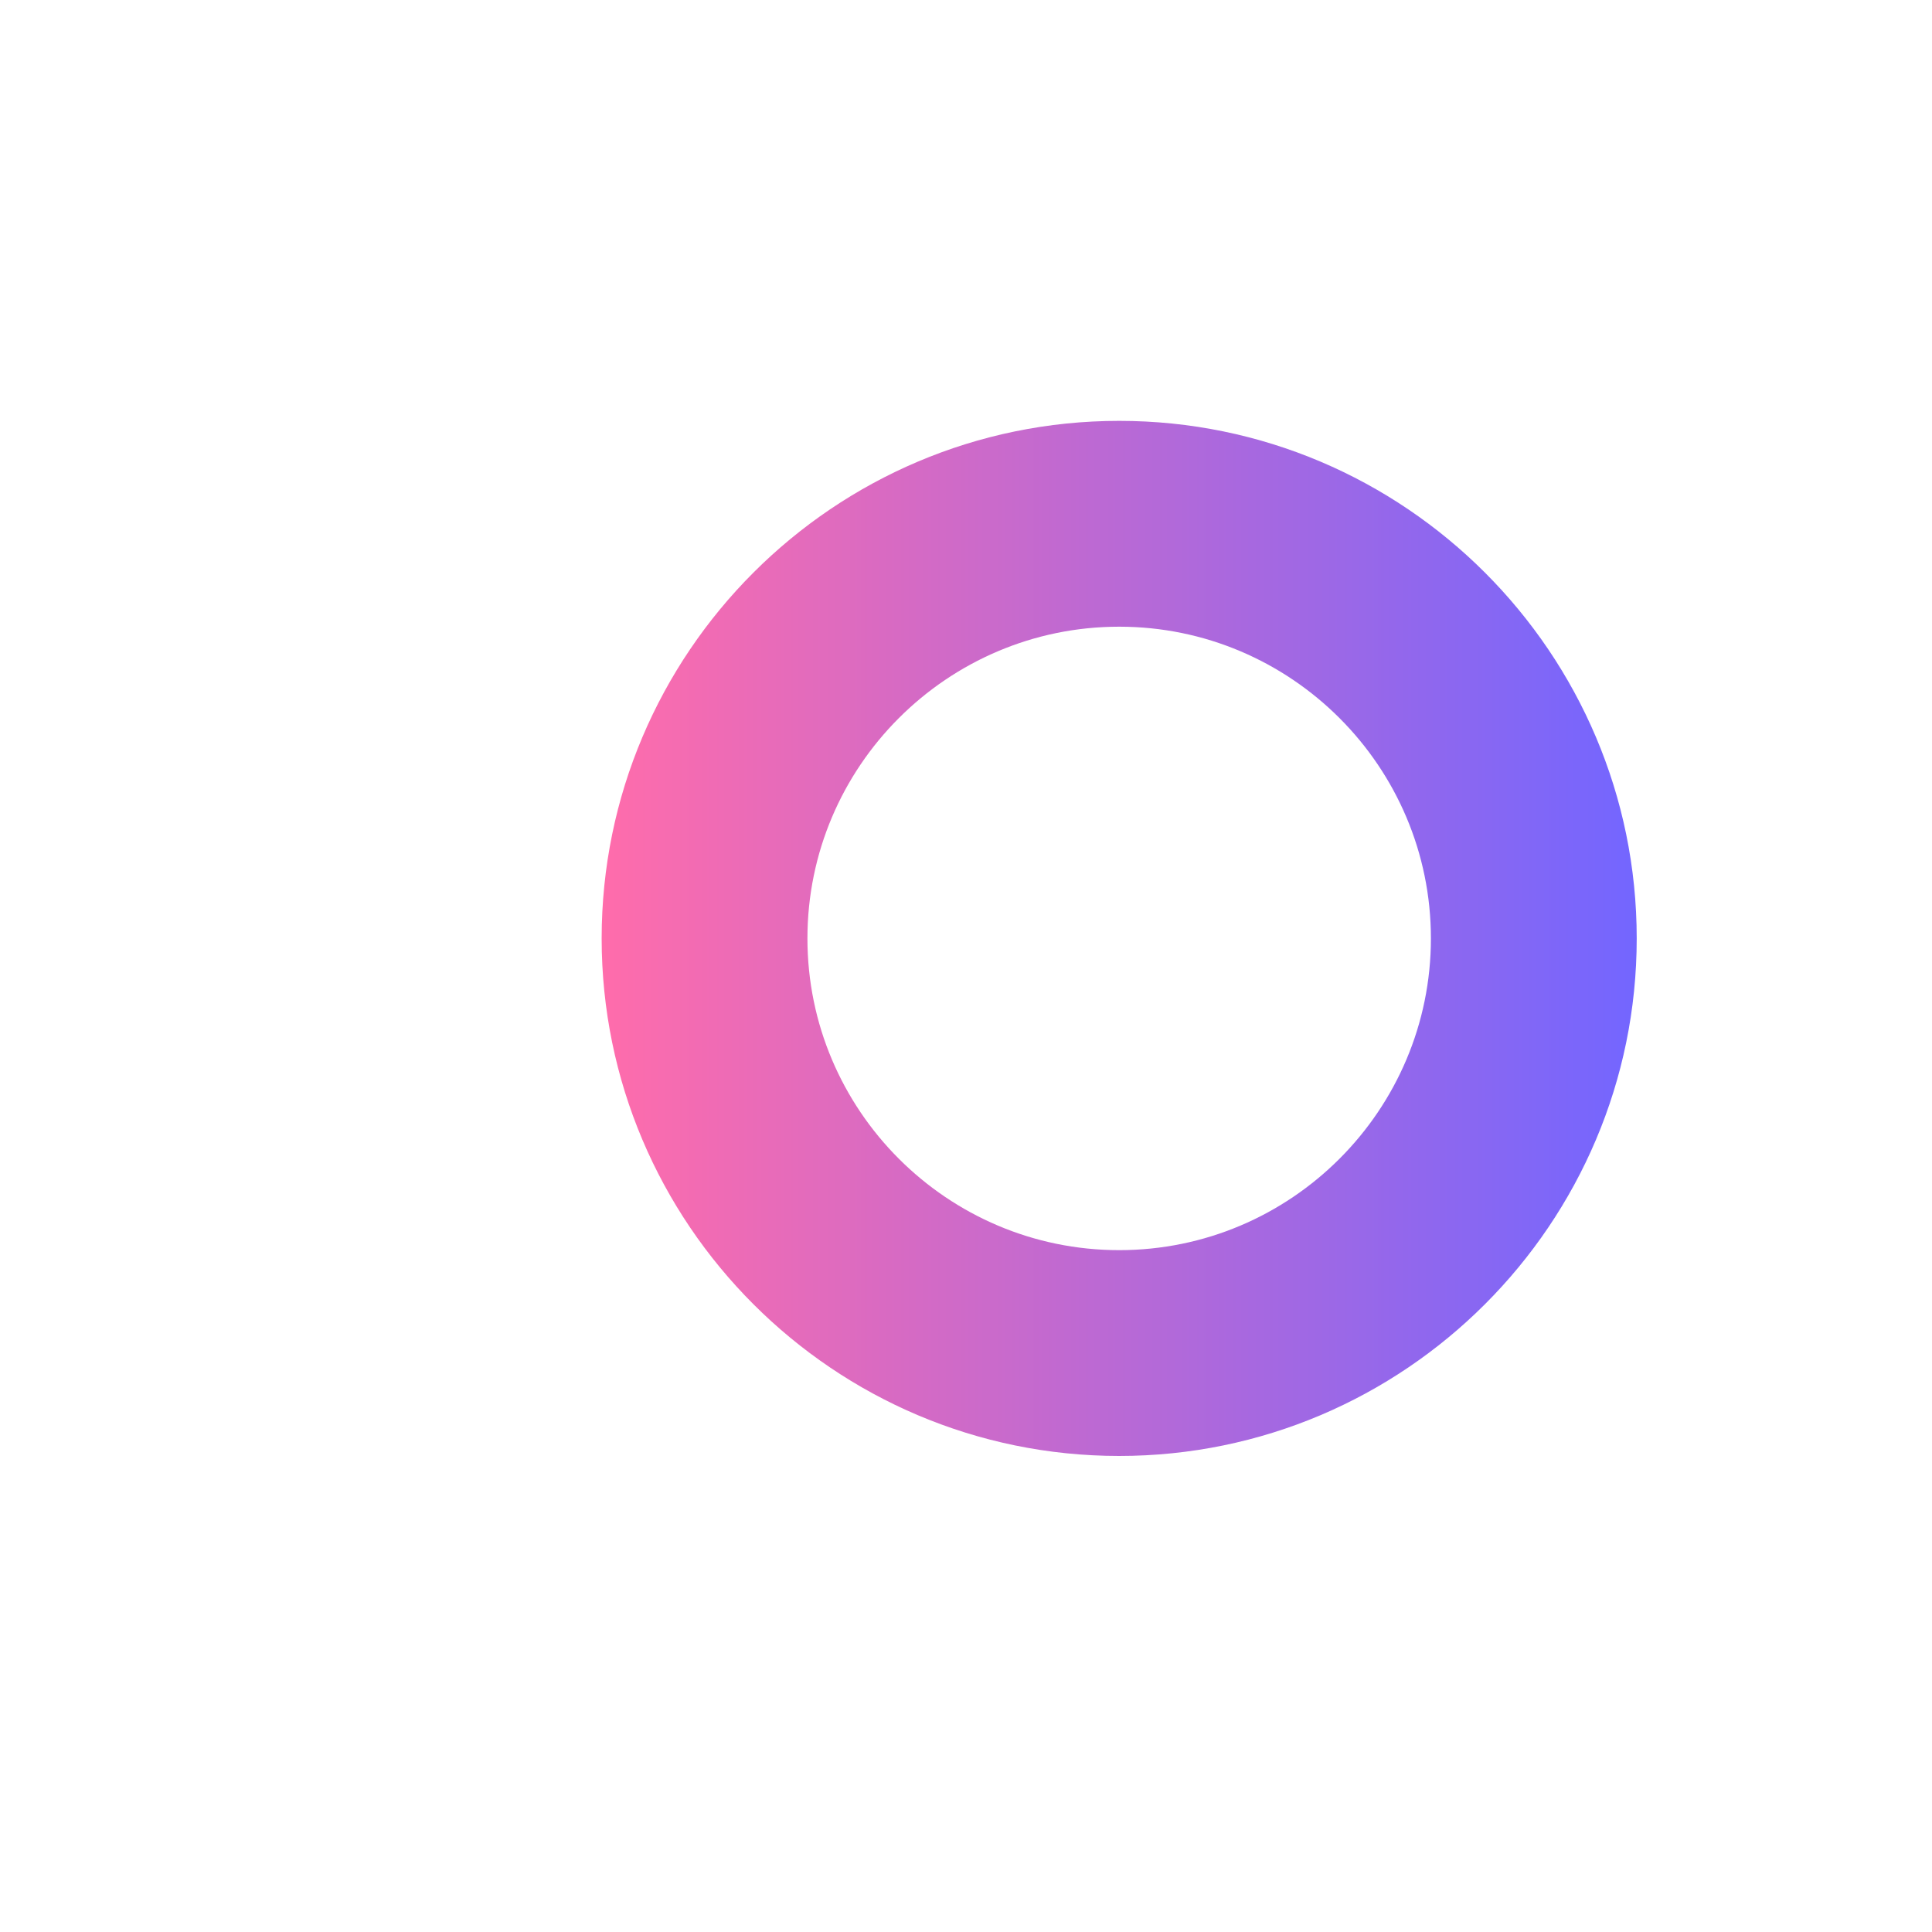<svg xmlns="http://www.w3.org/2000/svg" width="64" height="64" viewBox="0 0 64 64">
  <defs>
    <linearGradient id="gradient" x1="0%" y1="0%" x2="100%" y2="0%">
      <stop offset="0%" stop-color="#ff6cab"/>
      <stop offset="100%" stop-color="#7366ff"/>
    </linearGradient>
  </defs>
  <g transform="translate(0, 0) scale(0.8)">
    <path fill="url(#gradient)" d="M67.773 38.858c0-11.817-9.614-21.431-21.43-21.431-11.817 0-21.43 9.614-21.43 21.431s9.613 21.43 21.43 21.43c11.816 0 21.43-9.613 21.43-21.43m-21.43 12.908c-7.118 0-12.909-5.791-12.909-12.908S39.225 25.95 46.343 25.95c7.117 0 12.908 5.79 12.908 12.908s-5.79 12.908-12.908 12.908"/>
  </g>
</svg> 